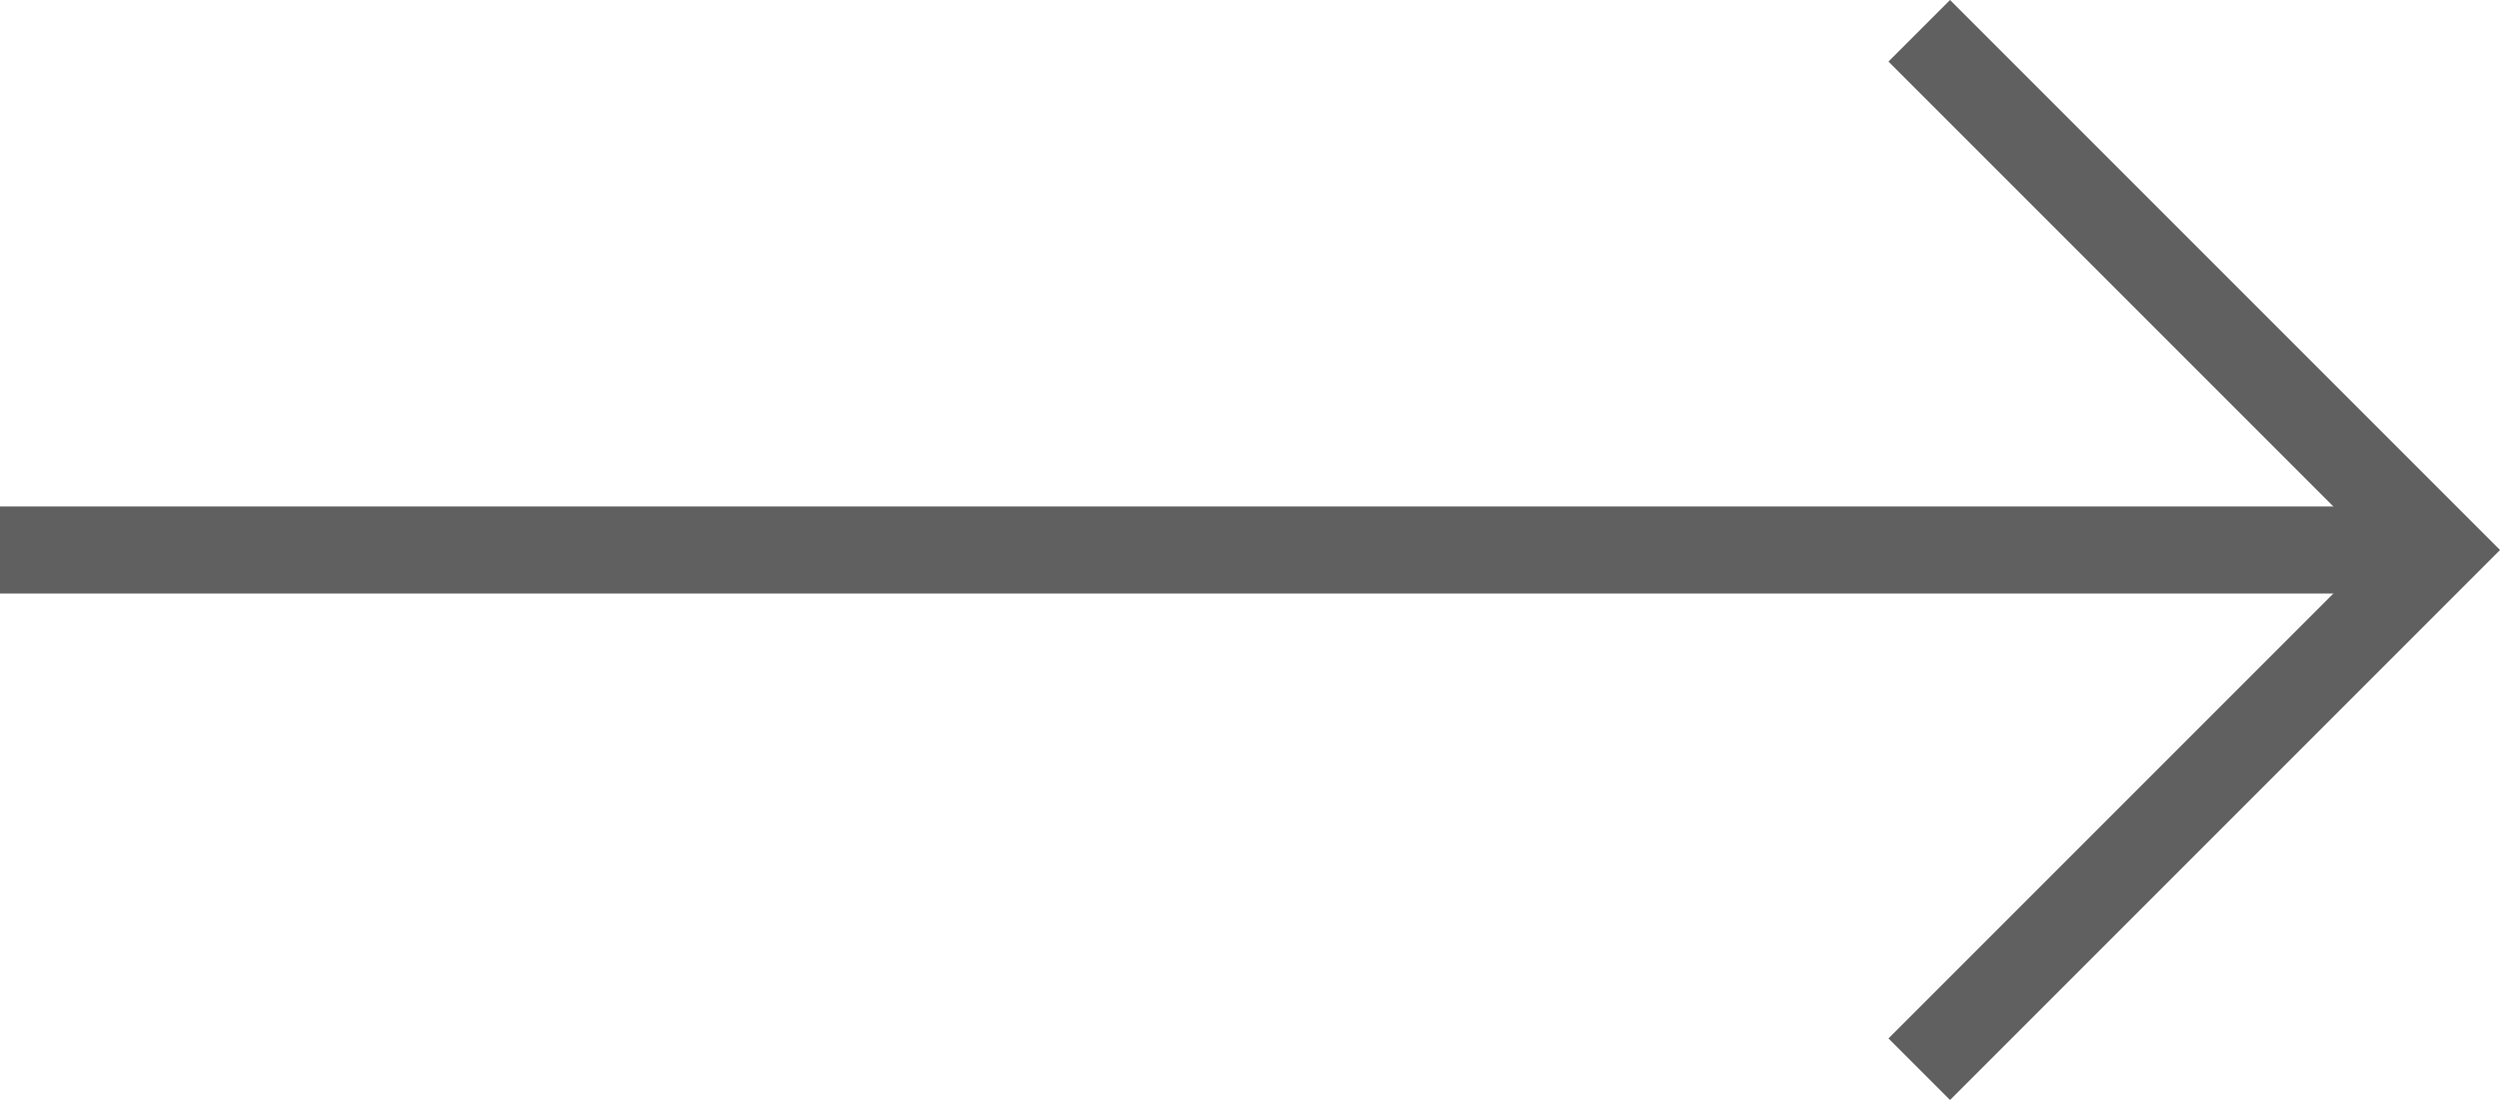 <svg xmlns="http://www.w3.org/2000/svg" width="43.06" height="18.947" viewBox="0 0 43.06 18.947">
  <g id="Group_7584" data-name="Group 7584" transform="translate(0 0.53)">
    <line id="Line_210" data-name="Line 210" x2="42" transform="translate(0 8.943)" fill="none" stroke="#606060" stroke-miterlimit="10" stroke-width="1.5"/>
    <path id="Path_13689" data-name="Path 13689" d="M-1318.086-131.875l8.943,8.943-8.943,8.943" transform="translate(1351.143 131.875)" fill="none" stroke="#606060" stroke-miterlimit="10" stroke-width="1.5"/>
  </g>
</svg>

